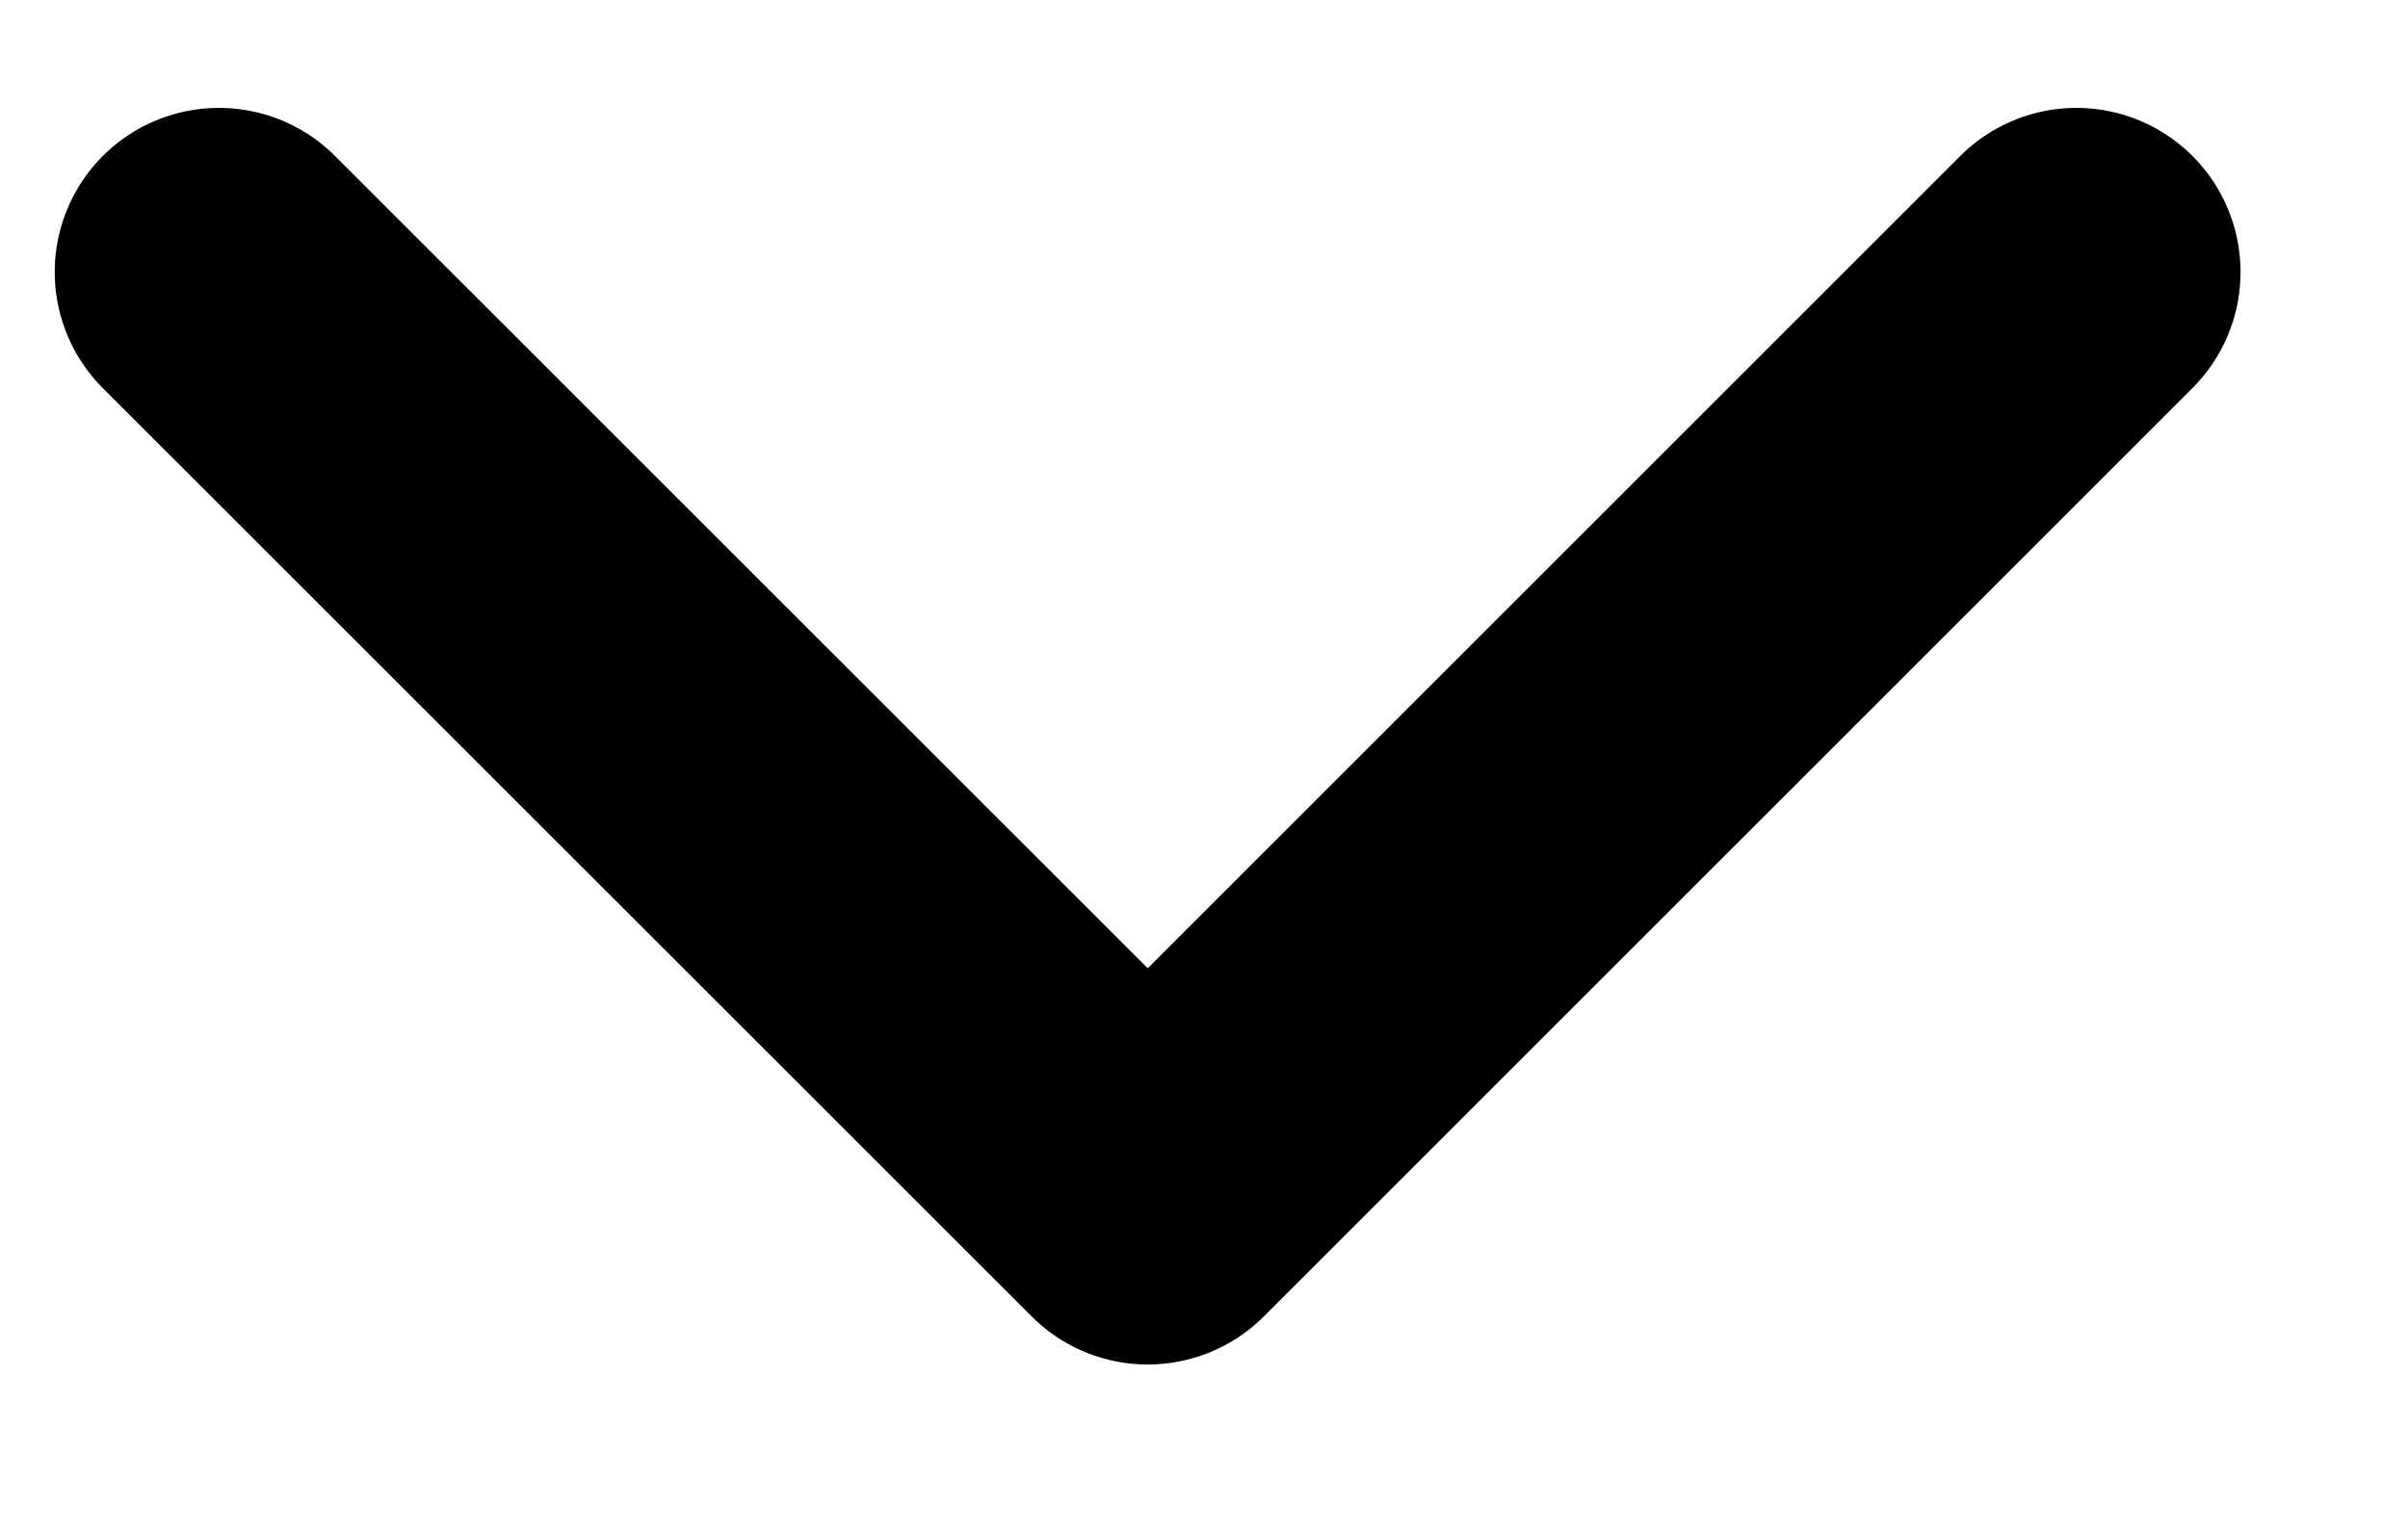 <svg width="11" height="7" viewBox="0 0 11 7" fill="none" xmlns="http://www.w3.org/2000/svg">
<path d="M9.485 1.243L5.243 5.485L1 1.243" stroke="black" stroke-width="1.5" stroke-linecap="round" stroke-linejoin="round"/>
</svg>
